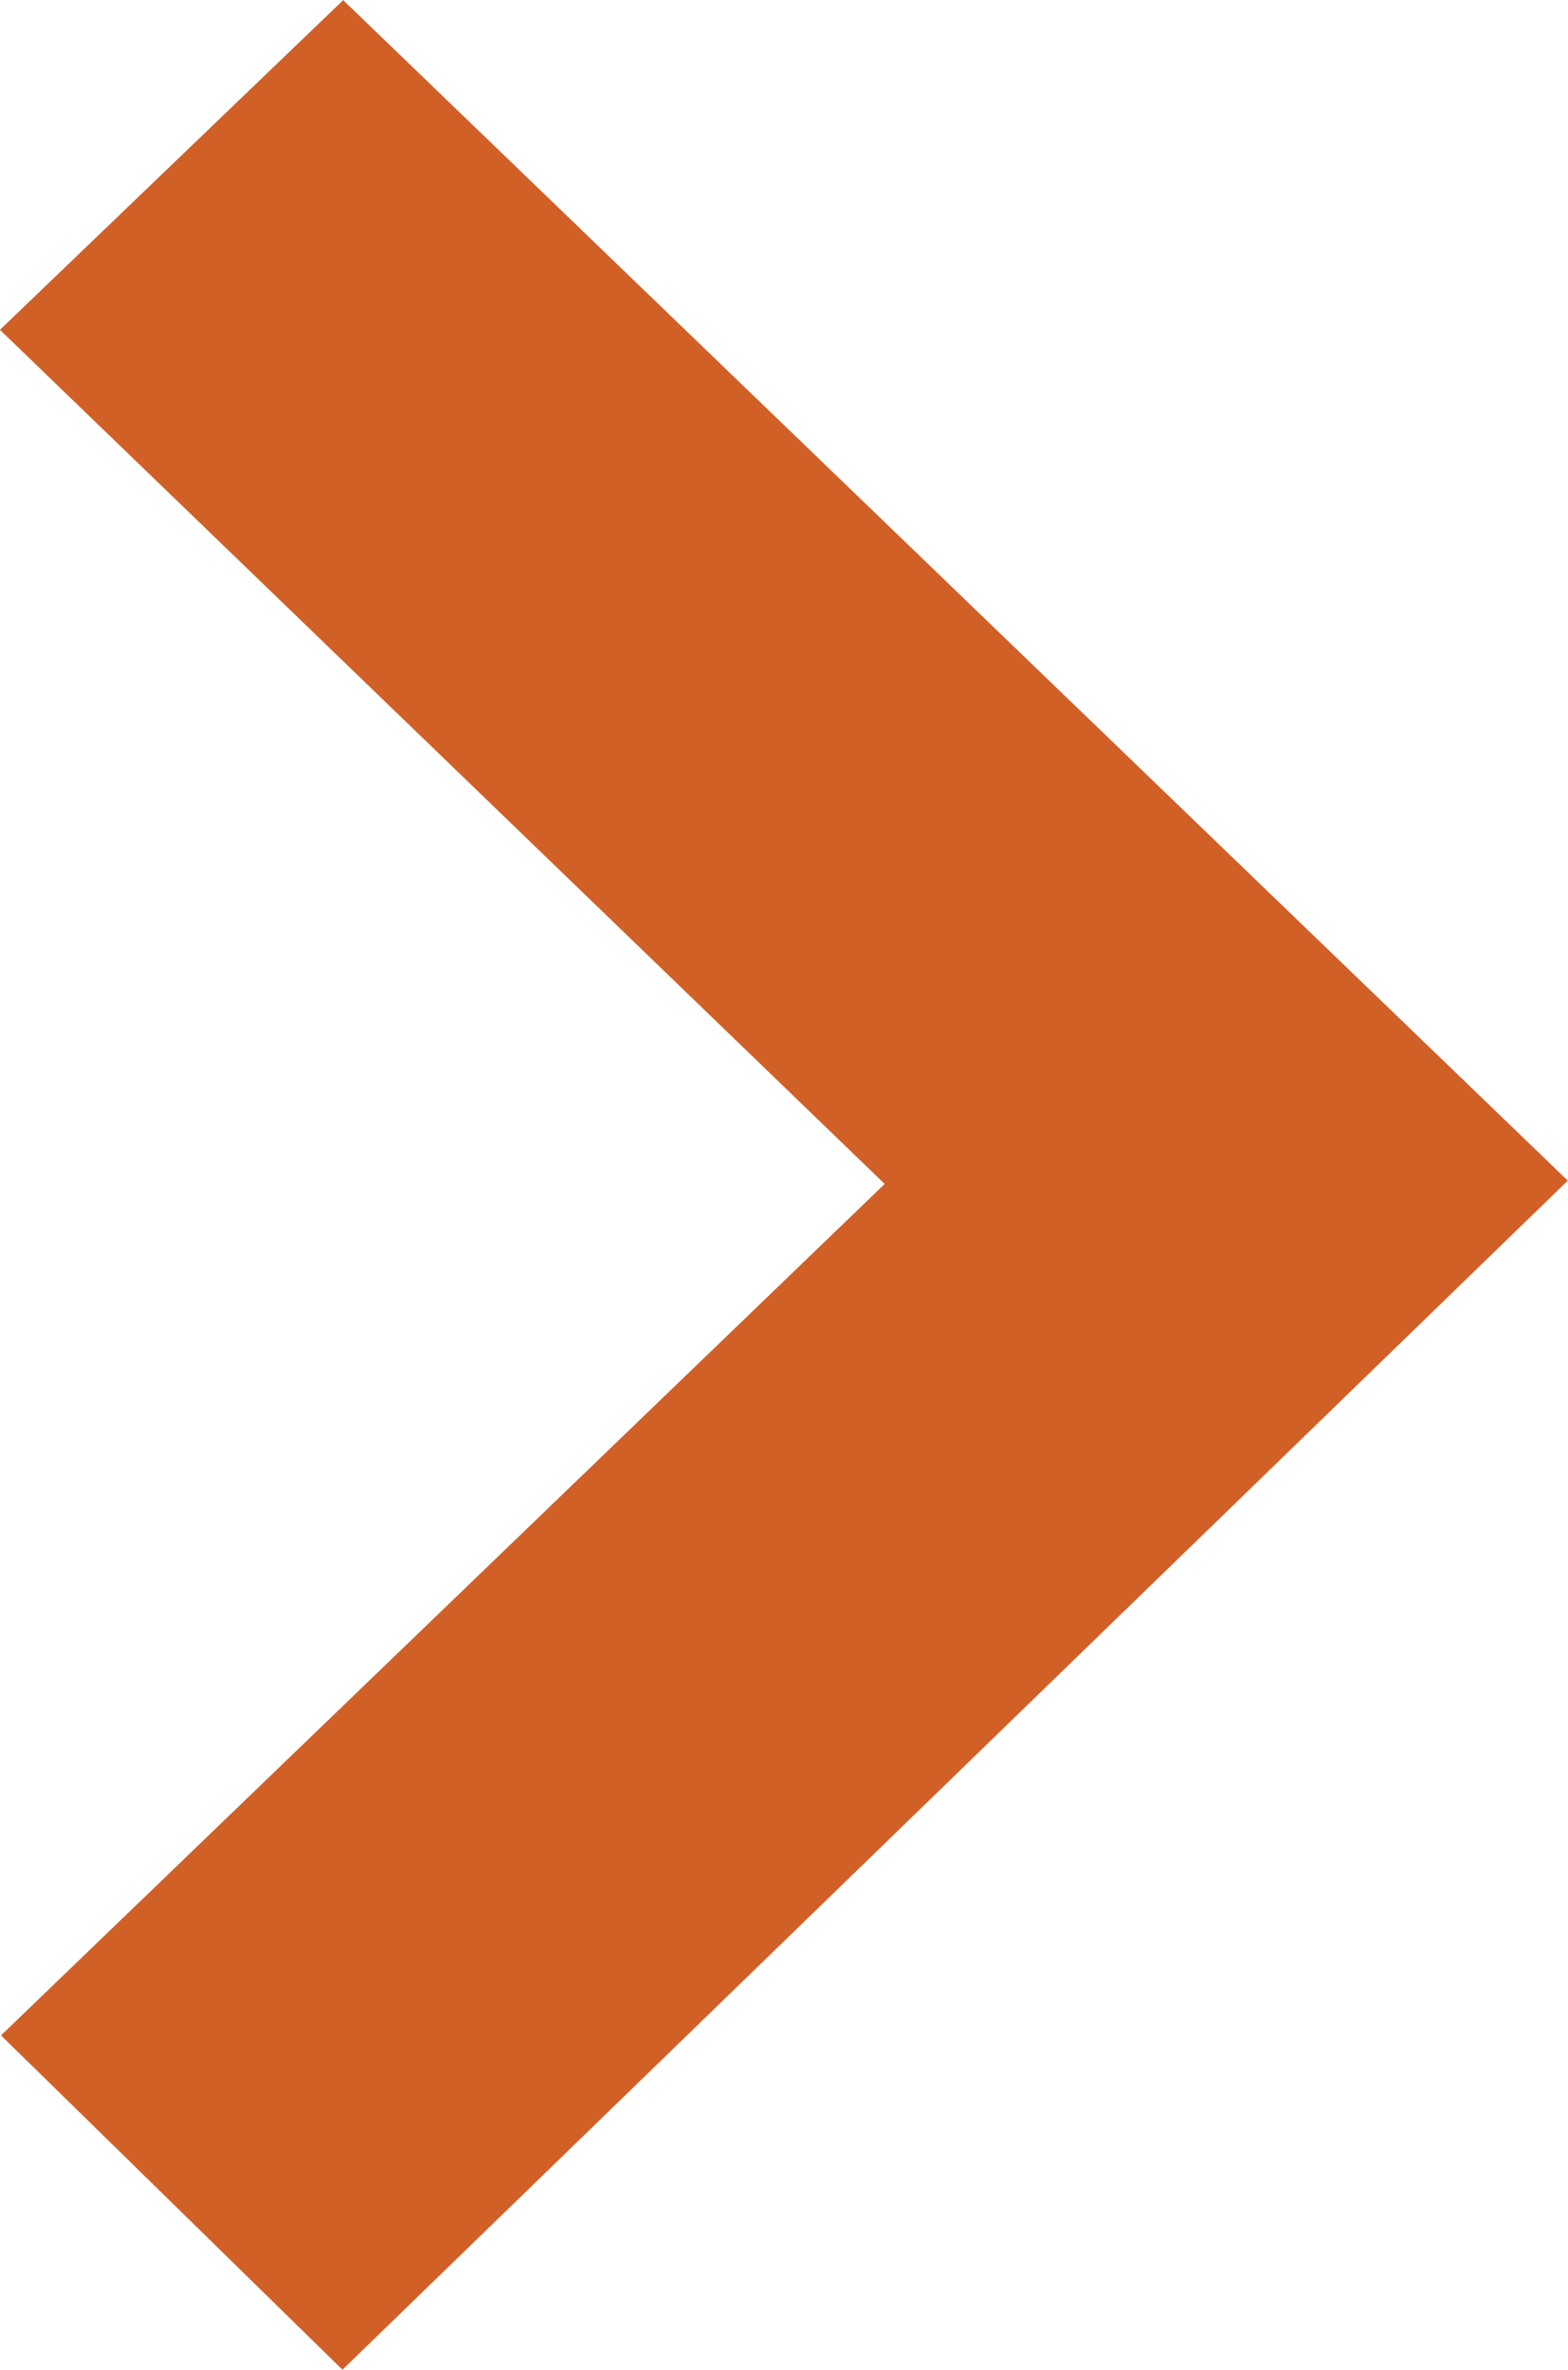 <svg xmlns="http://www.w3.org/2000/svg" viewBox="0 0 56.69 85.64"><defs><style>.cls-1{fill:#d16027;stroke:#d16027;stroke-miterlimit:10;stroke-width:12px;}</style></defs><title>Asset 2</title><g id="Layer_2" data-name="Layer 2"><g id="Layer_1-2" data-name="Layer 1"><polygon class="cls-1" points="12.4 8.33 48.05 42.68 12.4 77.26 8.65 73.59 40.63 42.79 8.65 11.93 12.4 8.33"/></g></g></svg>
